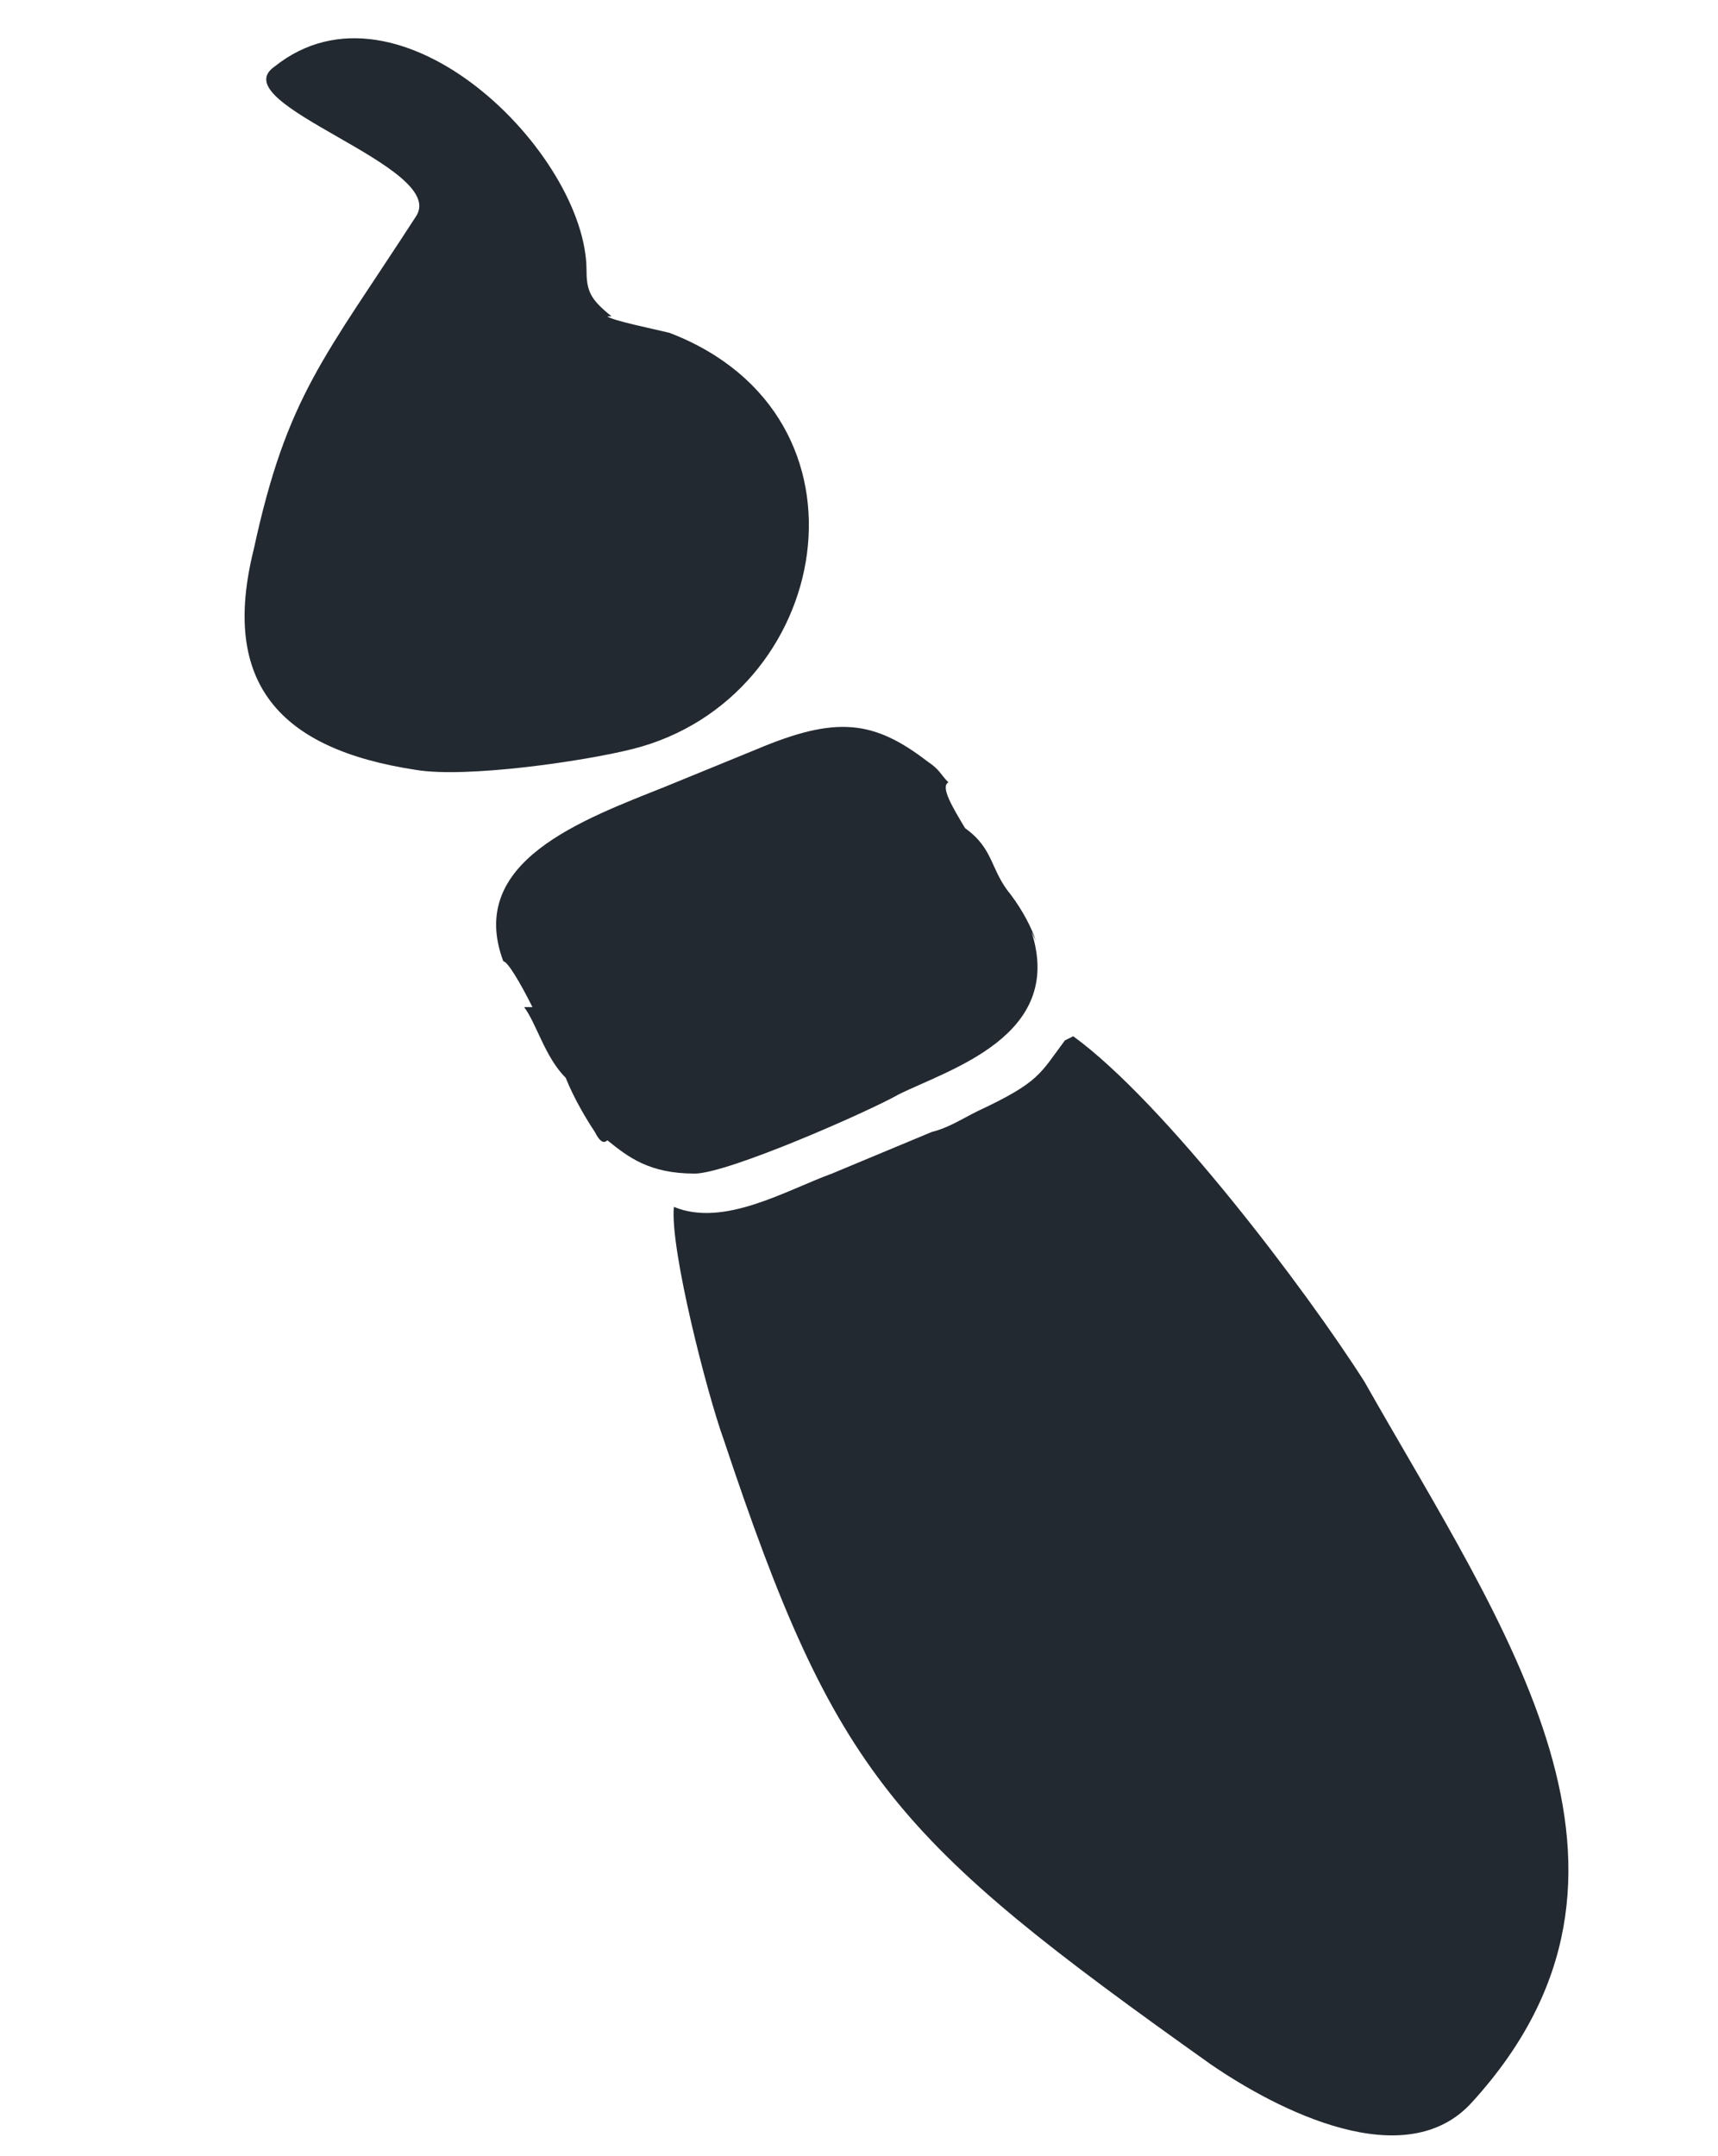<svg xmlns="http://www.w3.org/2000/svg" id="Camada_1" data-name="Camada 1" viewBox="0 0 41.3 51.8"><defs><style>      .cls-1 {        fill: #232930;        fill-rule: evenodd;        stroke-width: 0px;      }    </style></defs><path class="cls-1" d="M25.6,25c-.6.8-.6,1-2.1,1.7-.4.2-.7.4-1.1.5l-2.4,1c-1.1.4-2.6,1.3-3.8.8-.1,1,.8,4.5,1.2,5.6,2.7,8.1,4.1,9.6,11.7,15,1.6,1.1,4.7,2.7,6.3.9,5-5.5.8-11.3-2.6-17.3-1.4-2.2-4.8-6.7-7-8.3h0ZM24.9,22.6h0c-.1-.3-.3-.7-.6-1.1,0,0,0,0,0,0-.5-.6-.4-1.1-1.1-1.6h0c-.3-.5-.6-1-.4-1.1-.2-.2-.2-.3-.5-.5-1.3-1-2.2-1.1-4.1-.3l-2.2.9c-2,.8-4.8,1.8-3.9,4.2.1,0,.4.5.7,1.1,0,0-.1,0-.2,0,.3.4.5,1.2,1,1.7.2.5.5,1,.7,1.3,0,0,0,0,0,0,0,0,0,0,0,0,.1.2.2.3.3.2h0c.5.4,1,.8,2.1.8.8,0,4.2-1.5,4.9-1.9,1.2-.6,4-1.4,3.2-3.9h0ZM14.7,7.6c-.5-.4-.6-.6-.6-1.1,0-2.8-4.5-7.3-7.5-4.9-1.3.9,4.2,2.4,3.4,3.6-2.2,3.4-3.1,4.3-3.9,8-.8,3.2.6,4.8,3.9,5.3,1.2.2,4-.2,5.2-.5,4.8-1.2,6.1-8,.9-10-.4-.1-1.4-.3-1.5-.4h0Z"></path></svg>